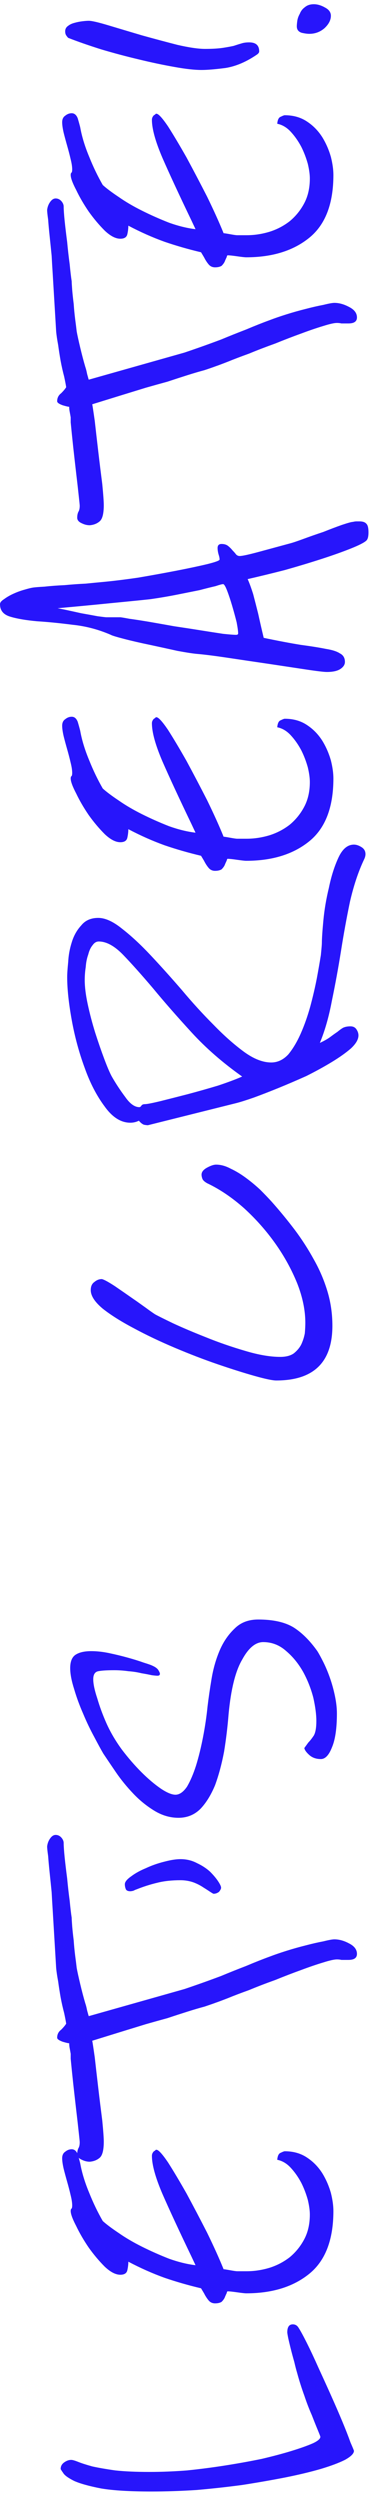 <svg width="37" height="249" viewBox="0 0 37 249" fill="none" xmlns="http://www.w3.org/2000/svg">
<path d="M29.2 231.5C29.433 231.5 29.617 231.6 29.75 231.8C29.95 232.1 30.233 232.617 30.6 233.35C30.967 234.083 31.35 234.9 31.75 235.8C32.15 236.667 32.567 237.583 33 238.55C33.433 239.517 33.817 240.4 34.15 241.2C34.483 242 34.75 242.683 34.95 243.25C35.183 243.783 35.3 244.067 35.3 244.1C35.3 244.367 35 244.667 34.4 245C33.8 245.3 33 245.6 32 245.9C30.967 246.2 29.783 246.483 28.45 246.75C27.083 247.017 25.65 247.267 24.15 247.5C22.65 247.7 21.133 247.867 19.6 248C18.033 248.1 16.533 248.15 15.1 248.15C12.967 248.15 11.3 248.05 10.1 247.85C8.9 247.617 8 247.367 7.4 247.1C6.8 246.8 6.433 246.533 6.3 246.3C6.133 246.067 6.05 245.933 6.05 245.9C6.05 245.633 6.167 245.417 6.4 245.25C6.633 245.083 6.867 245 7.1 245C7.233 245 7.467 245.067 7.8 245.2C8.133 245.333 8.6 245.483 9.2 245.65C9.8 245.783 10.567 245.917 11.5 246.05C12.433 246.15 13.567 246.2 14.9 246.2C16.1 246.2 17.35 246.15 18.65 246.05C19.95 245.917 21.233 245.75 22.5 245.55C23.767 245.35 24.967 245.133 26.1 244.9C27.233 244.633 28.233 244.367 29.1 244.1C29.967 243.833 30.667 243.583 31.2 243.35C31.7 243.117 31.95 242.9 31.95 242.7C31.95 242.667 31.867 242.45 31.7 242.05C31.533 241.65 31.333 241.15 31.1 240.55C30.833 239.95 30.583 239.3 30.35 238.6C30.083 237.867 29.85 237.133 29.65 236.4C29.55 236.067 29.45 235.683 29.35 235.25C29.217 234.783 29.1 234.35 29 233.95C28.9 233.55 28.817 233.2 28.75 232.9C28.683 232.567 28.65 232.367 28.65 232.3C28.65 231.767 28.833 231.5 29.2 231.5ZM15.35 214.261C15.417 214.227 15.467 214.194 15.5 214.161C15.5 214.127 15.533 214.111 15.6 214.111C15.8 214.111 16.183 214.527 16.75 215.361C17.283 216.194 17.9 217.227 18.6 218.461C19.267 219.694 19.95 220.994 20.65 222.361C21.317 223.727 21.867 224.944 22.3 226.011C22.367 226.011 22.583 226.044 22.95 226.111C23.317 226.177 23.55 226.211 23.65 226.211L24.6 226.211C25.367 226.211 26.133 226.094 26.9 225.861C27.633 225.627 28.3 225.277 28.9 224.811C29.5 224.311 29.983 223.711 30.35 223.011C30.717 222.311 30.9 221.494 30.9 220.561C30.9 220.161 30.833 219.677 30.7 219.111C30.533 218.511 30.317 217.944 30.05 217.411C29.75 216.844 29.4 216.344 29 215.911C28.6 215.477 28.15 215.211 27.65 215.111C27.683 214.711 27.8 214.477 28 214.411C28.2 214.311 28.333 214.261 28.4 214.261C29.267 214.261 30.017 214.477 30.65 214.911C31.25 215.311 31.75 215.827 32.15 216.461C32.517 217.061 32.8 217.711 33 218.411C33.167 219.077 33.25 219.677 33.25 220.211C33.25 223.077 32.45 225.161 30.85 226.461C29.25 227.761 27.15 228.411 24.55 228.411C24.417 228.411 24.117 228.377 23.65 228.311C23.183 228.244 22.867 228.211 22.7 228.211C22.667 228.211 22.633 228.277 22.6 228.411C22.533 228.544 22.467 228.694 22.4 228.861C22.333 228.994 22.233 229.127 22.1 229.261C21.933 229.361 21.717 229.411 21.45 229.411C21.183 229.411 20.967 229.311 20.8 229.111C20.633 228.911 20.483 228.677 20.35 228.411L20.05 227.911C18.783 227.611 17.567 227.261 16.4 226.861C15.2 226.427 14 225.894 12.8 225.261C12.8 225.527 12.767 225.811 12.7 226.111C12.633 226.411 12.4 226.561 12 226.561C11.533 226.561 11.017 226.294 10.45 225.761C9.883 225.194 9.35 224.561 8.85 223.861C8.35 223.127 7.933 222.411 7.6 221.711C7.233 221.011 7.05 220.511 7.05 220.211C7.05 220.077 7.083 219.994 7.15 219.961C7.183 219.894 7.2 219.794 7.2 219.661C7.2 219.394 7.15 219.061 7.05 218.661C6.95 218.227 6.833 217.777 6.7 217.311C6.567 216.844 6.45 216.411 6.35 216.011C6.25 215.577 6.2 215.227 6.2 214.961C6.2 214.661 6.3 214.444 6.5 214.311C6.7 214.144 6.917 214.061 7.15 214.061C7.417 214.061 7.617 214.227 7.75 214.561C7.85 214.894 7.933 215.194 8 215.461C8.167 216.394 8.467 217.377 8.9 218.411C9.3 219.411 9.75 220.344 10.25 221.211C10.617 221.544 11.15 221.944 11.85 222.411C12.517 222.877 13.283 223.327 14.15 223.761C15.017 224.194 15.917 224.594 16.85 224.961C17.783 225.294 18.667 225.511 19.5 225.611L19.1 224.761C17.867 222.194 16.9 220.111 16.2 218.511C15.5 216.877 15.15 215.611 15.15 214.711C15.15 214.544 15.217 214.394 15.35 214.261ZM5.55 182.754C5.783 182.754 5.983 182.854 6.15 183.054C6.283 183.22 6.35 183.387 6.35 183.554C6.35 183.854 6.383 184.337 6.45 185.004C6.517 185.637 6.6 186.337 6.7 187.104C6.767 187.837 6.85 188.57 6.95 189.304C7.017 190.004 7.083 190.57 7.15 191.004C7.15 191.137 7.167 191.42 7.2 191.854C7.233 192.254 7.283 192.72 7.35 193.254C7.383 193.754 7.433 194.27 7.5 194.804C7.567 195.304 7.617 195.704 7.65 196.004C7.717 196.37 7.833 196.904 8 197.604C8.167 198.304 8.333 198.937 8.5 199.504C8.567 199.704 8.617 199.887 8.65 200.054C8.683 200.22 8.717 200.354 8.75 200.454C8.783 200.587 8.817 200.704 8.85 200.804L18.4 198.104C18.7 198.004 19.183 197.837 19.85 197.604C20.517 197.37 21.25 197.104 22.05 196.804C22.85 196.47 23.683 196.137 24.55 195.804C25.417 195.437 26.217 195.12 26.95 194.854C27.383 194.687 27.917 194.504 28.55 194.304C29.183 194.104 29.833 193.92 30.5 193.754C31.133 193.587 31.717 193.454 32.25 193.354C32.783 193.22 33.15 193.154 33.35 193.154C33.817 193.154 34.3 193.287 34.8 193.554C35.333 193.82 35.6 194.17 35.6 194.604C35.6 195.004 35.317 195.204 34.75 195.204L34.4 195.204C34.3 195.204 34.183 195.204 34.05 195.204C33.917 195.17 33.767 195.154 33.6 195.154C33.333 195.154 32.883 195.254 32.25 195.454C31.583 195.654 30.85 195.904 30.05 196.204C29.217 196.504 28.35 196.837 27.45 197.204C26.517 197.537 25.65 197.87 24.85 198.204C24.017 198.504 23.317 198.77 22.75 199.004C22.15 199.237 21.75 199.387 21.55 199.454C21.283 199.554 20.9 199.687 20.4 199.854C19.9 199.987 19.333 200.154 18.7 200.354C18.067 200.554 17.4 200.77 16.7 201.004C15.967 201.204 15.25 201.404 14.55 201.604C12.917 202.104 11.133 202.654 9.2 203.254C9.233 203.42 9.317 203.97 9.45 204.904C9.55 205.804 9.667 206.82 9.8 207.954C9.933 209.087 10.067 210.17 10.2 211.204C10.3 212.237 10.35 212.937 10.35 213.304C10.35 214.137 10.217 214.67 9.95 214.904C9.683 215.137 9.35 215.27 8.95 215.304C8.683 215.304 8.417 215.237 8.15 215.104C7.85 214.97 7.7 214.787 7.7 214.554C7.7 214.287 7.75 214.07 7.85 213.904C7.917 213.77 7.95 213.587 7.95 213.354C7.95 213.287 7.917 212.954 7.85 212.354C7.783 211.72 7.7 210.987 7.6 210.154C7.5 209.287 7.4 208.404 7.3 207.504C7.2 206.57 7.117 205.754 7.05 205.054C7.05 204.887 7.05 204.72 7.05 204.554C7.017 204.354 6.983 204.17 6.95 204.004C6.917 203.837 6.9 203.67 6.9 203.504C6.8 203.504 6.583 203.454 6.25 203.354C5.883 203.22 5.7 203.087 5.7 202.954C5.7 202.62 5.833 202.354 6.1 202.154C6.333 201.92 6.5 201.72 6.6 201.554C6.567 201.32 6.5 200.97 6.4 200.504C6.267 200.004 6.15 199.487 6.05 198.954C5.95 198.387 5.867 197.854 5.8 197.354C5.7 196.82 5.633 196.37 5.6 196.004L5.25 190.154C5.217 189.654 5.183 189.087 5.15 188.454C5.083 187.787 5.017 187.137 4.95 186.504C4.883 185.87 4.833 185.32 4.8 184.854C4.733 184.387 4.7 184.07 4.7 183.904C4.733 183.604 4.833 183.337 5 183.104C5.167 182.87 5.35 182.754 5.55 182.754ZM18 185.166C18.6 185.166 19.15 185.299 19.65 185.566C20.15 185.799 20.583 186.082 20.95 186.416C21.283 186.749 21.55 187.066 21.75 187.366C21.95 187.666 22.05 187.882 22.05 188.016C22.05 188.116 21.983 188.249 21.85 188.416C21.683 188.549 21.5 188.616 21.3 188.616C21.267 188.616 21.15 188.549 20.95 188.416C20.75 188.282 20.517 188.132 20.25 187.966C19.95 187.766 19.617 187.599 19.25 187.466C18.85 187.332 18.433 187.266 18 187.266C17.133 187.266 16.367 187.349 15.7 187.516C15 187.682 14.317 187.899 13.65 188.166C13.55 188.199 13.433 188.249 13.3 188.316C13.167 188.349 13.067 188.366 13 188.366C12.767 188.366 12.617 188.299 12.55 188.166C12.483 187.999 12.45 187.832 12.45 187.666C12.45 187.432 12.667 187.166 13.1 186.866C13.5 186.566 13.983 186.299 14.55 186.066C15.117 185.799 15.733 185.582 16.4 185.416C17.033 185.249 17.567 185.166 18 185.166ZM25.75 161.3C27.25 161.3 28.433 161.566 29.3 162.1C30.133 162.633 30.917 163.416 31.65 164.45C31.817 164.716 32.017 165.083 32.25 165.55C32.483 166.016 32.7 166.533 32.9 167.1C33.1 167.666 33.267 168.266 33.4 168.9C33.533 169.533 33.6 170.116 33.6 170.65C33.6 172.15 33.433 173.283 33.1 174.05C32.8 174.816 32.433 175.2 32 175.2C31.533 175.2 31.15 175.066 30.85 174.8C30.55 174.533 30.383 174.3 30.35 174.1L30.75 173.55C30.917 173.383 31.1 173.15 31.3 172.85C31.467 172.55 31.55 172.066 31.55 171.4C31.55 170.766 31.45 170 31.25 169.1C31.017 168.2 30.683 167.35 30.25 166.55C29.783 165.716 29.217 165.016 28.55 164.45C27.883 163.85 27.117 163.55 26.25 163.55C25.483 163.55 24.783 164.133 24.15 165.3C23.483 166.433 23.033 168.233 22.8 170.7C22.7 171.966 22.55 173.216 22.35 174.45C22.117 175.683 21.817 176.8 21.45 177.8C21.05 178.766 20.567 179.55 20 180.15C19.4 180.75 18.667 181.05 17.8 181.05C16.967 181.05 16.167 180.816 15.4 180.35C14.633 179.883 13.933 179.316 13.3 178.65C12.633 177.95 12.05 177.233 11.55 176.5C11.05 175.766 10.633 175.15 10.3 174.65C10.067 174.25 9.767 173.7 9.4 173C9 172.266 8.633 171.5 8.3 170.7C7.933 169.866 7.633 169.05 7.4 168.25C7.133 167.416 7 166.716 7 166.15C7 165.483 7.183 165.033 7.55 164.8C7.917 164.566 8.433 164.45 9.1 164.45C9.667 164.45 10.267 164.516 10.9 164.65C11.533 164.783 12.15 164.933 12.75 165.1C13.35 165.266 13.883 165.433 14.35 165.6C14.783 165.733 15.067 165.833 15.2 165.9C15.5 166.033 15.7 166.183 15.8 166.35C15.9 166.516 15.95 166.633 15.95 166.7C15.95 166.833 15.867 166.9 15.7 166.9C15.6 166.9 15.417 166.883 15.15 166.85C14.85 166.783 14.5 166.716 14.1 166.65C13.7 166.55 13.267 166.483 12.8 166.45C12.333 166.383 11.867 166.35 11.4 166.35C10.667 166.35 10.133 166.383 9.8 166.45C9.467 166.516 9.3 166.783 9.3 167.25C9.3 167.716 9.433 168.35 9.7 169.15C9.933 169.95 10.233 170.766 10.6 171.6C11 172.5 11.517 173.383 12.15 174.25C12.783 175.083 13.433 175.833 14.1 176.5C14.767 177.166 15.417 177.716 16.05 178.15C16.65 178.55 17.133 178.75 17.5 178.75C17.9 178.75 18.283 178.483 18.65 177.95C18.983 177.383 19.283 176.683 19.55 175.85C19.817 174.983 20.05 174.033 20.25 173C20.45 171.966 20.6 170.95 20.7 169.95C20.8 169.116 20.933 168.2 21.1 167.2C21.267 166.2 21.533 165.266 21.9 164.4C22.267 163.533 22.767 162.8 23.4 162.2C24 161.6 24.783 161.3 25.75 161.3ZM21.55 115.994C22.017 115.994 22.5 116.127 23 116.394C23.5 116.627 24 116.927 24.5 117.294C25 117.66 25.483 118.06 25.95 118.494C26.383 118.927 26.767 119.327 27.1 119.694C27.9 120.594 28.667 121.527 29.4 122.494C30.1 123.427 30.733 124.41 31.3 125.444C31.867 126.444 32.317 127.494 32.65 128.594C32.983 129.694 33.15 130.844 33.15 132.044C33.15 135.677 31.283 137.494 27.55 137.494C27.183 137.494 26.467 137.344 25.4 137.044C24.333 136.744 23.117 136.36 21.75 135.894C20.383 135.427 18.95 134.877 17.45 134.244C15.95 133.61 14.583 132.96 13.35 132.294C12.083 131.627 11.05 130.977 10.25 130.344C9.45 129.677 9.05 129.06 9.05 128.494C9.05 128.127 9.167 127.86 9.4 127.694C9.633 127.494 9.883 127.394 10.15 127.394C10.35 127.427 10.783 127.66 11.45 128.094C12.083 128.527 12.733 128.977 13.4 129.444C13.5 129.51 13.667 129.627 13.9 129.794C14.133 129.96 14.367 130.127 14.6 130.294C14.867 130.494 15.15 130.694 15.45 130.894C15.683 131.027 16.283 131.327 17.25 131.794C18.183 132.227 19.283 132.694 20.55 133.194C21.783 133.694 23.083 134.144 24.45 134.544C25.783 134.944 26.95 135.144 27.95 135.144C28.517 135.144 28.967 135.027 29.3 134.794C29.633 134.527 29.883 134.227 30.05 133.894C30.217 133.527 30.333 133.16 30.4 132.794C30.433 132.394 30.45 132.044 30.45 131.744C30.45 130.51 30.183 129.21 29.65 127.844C29.083 126.444 28.35 125.11 27.45 123.844C26.55 122.577 25.517 121.41 24.35 120.344C23.15 119.277 21.917 118.444 20.65 117.844C20.417 117.71 20.267 117.577 20.2 117.444C20.133 117.277 20.1 117.127 20.1 116.994C20.1 116.727 20.283 116.494 20.65 116.294C21.017 116.094 21.317 115.994 21.55 115.994ZM35.3 84.121C35.533 84.121 35.783 84.204 36.05 84.371C36.317 84.537 36.45 84.771 36.45 85.071C36.45 85.237 36.4 85.421 36.3 85.621C35.733 86.821 35.267 88.221 34.9 89.821C34.567 91.421 34.267 93.071 34 94.771C33.733 96.437 33.433 98.071 33.1 99.671C32.8 101.271 32.4 102.671 31.9 103.871C32.333 103.671 32.683 103.471 32.95 103.271C33.217 103.071 33.45 102.904 33.65 102.771C33.85 102.604 34.033 102.471 34.2 102.371C34.4 102.271 34.65 102.221 34.95 102.221C35.217 102.221 35.417 102.321 35.55 102.521C35.683 102.721 35.75 102.921 35.75 103.121C35.75 103.521 35.5 103.954 35 104.421C34.5 104.854 33.867 105.304 33.1 105.771C32.333 106.237 31.483 106.704 30.55 107.171C29.583 107.604 28.65 108.004 27.75 108.371C26.85 108.737 26.033 109.054 25.3 109.321C24.533 109.587 23.95 109.771 23.55 109.871L14.75 112.071C14.65 112.071 14.517 112.054 14.35 112.021C14.183 111.954 14.017 111.821 13.85 111.621C13.583 111.754 13.3 111.821 13 111.821C12.067 111.821 11.217 111.287 10.45 110.221C9.65 109.154 8.983 107.871 8.45 106.371C7.883 104.837 7.45 103.237 7.15 101.571C6.85 99.904 6.7 98.487 6.7 97.321C6.7 96.987 6.733 96.487 6.8 95.821C6.833 95.154 6.95 94.504 7.15 93.871C7.35 93.204 7.667 92.637 8.1 92.171C8.5 91.671 9.067 91.421 9.8 91.421C10.5 91.421 11.3 91.787 12.2 92.521C13.1 93.221 14.05 94.104 15.05 95.171C16.05 96.237 17.083 97.387 18.15 98.621C19.183 99.854 20.233 101.004 21.3 102.071C22.333 103.137 23.35 104.037 24.35 104.771C25.317 105.471 26.217 105.821 27.05 105.821C27.683 105.821 28.25 105.554 28.75 105.021C29.217 104.454 29.633 103.754 30 102.921C30.367 102.087 30.683 101.187 30.95 100.221C31.217 99.221 31.433 98.287 31.6 97.421C31.767 96.521 31.9 95.754 32 95.121C32.067 94.454 32.1 94.054 32.1 93.921C32.1 93.487 32.15 92.737 32.25 91.671C32.35 90.604 32.533 89.521 32.8 88.421C33.033 87.287 33.35 86.287 33.75 85.421C34.15 84.554 34.667 84.121 35.3 84.121ZM9.85 93.771C9.617 93.771 9.417 93.887 9.25 94.121C9.05 94.354 8.9 94.671 8.8 95.071C8.667 95.437 8.583 95.854 8.55 96.321C8.483 96.754 8.45 97.187 8.45 97.621C8.45 98.287 8.55 99.087 8.75 100.021C8.95 100.954 9.2 101.904 9.5 102.871C9.8 103.804 10.1 104.671 10.4 105.471C10.7 106.271 10.95 106.854 11.15 107.221C11.55 107.921 12 108.604 12.5 109.271C12.967 109.937 13.433 110.271 13.9 110.271C13.967 110.271 14.033 110.221 14.1 110.121C14.167 110.021 14.283 109.971 14.45 109.971C14.65 109.971 15.167 109.871 16 109.671C16.8 109.471 17.717 109.237 18.75 108.971C19.75 108.704 20.75 108.421 21.75 108.121C22.75 107.787 23.55 107.487 24.15 107.221C22.217 105.854 20.533 104.387 19.1 102.821C17.633 101.221 16.35 99.754 15.25 98.421C14.117 97.087 13.133 95.987 12.3 95.121C11.433 94.221 10.617 93.771 9.85 93.771ZM15.35 71.585C15.417 71.551 15.467 71.518 15.5 71.485C15.5 71.451 15.533 71.435 15.6 71.435C15.8 71.435 16.183 71.851 16.75 72.685C17.283 73.518 17.9 74.551 18.6 75.785C19.267 77.018 19.95 78.318 20.65 79.685C21.317 81.051 21.867 82.268 22.3 83.335C22.367 83.335 22.583 83.368 22.95 83.435C23.317 83.501 23.55 83.535 23.65 83.535L24.6 83.535C25.367 83.535 26.133 83.418 26.9 83.185C27.633 82.951 28.3 82.601 28.9 82.135C29.5 81.635 29.983 81.035 30.35 80.335C30.717 79.635 30.9 78.818 30.9 77.885C30.9 77.485 30.833 77.001 30.7 76.435C30.533 75.835 30.317 75.268 30.05 74.735C29.75 74.168 29.4 73.668 29 73.235C28.6 72.801 28.15 72.535 27.65 72.435C27.683 72.035 27.8 71.801 28 71.735C28.2 71.635 28.333 71.585 28.4 71.585C29.267 71.585 30.017 71.801 30.65 72.235C31.25 72.635 31.75 73.151 32.15 73.785C32.517 74.385 32.8 75.035 33 75.735C33.167 76.401 33.25 77.001 33.25 77.535C33.25 80.401 32.45 82.485 30.85 83.785C29.25 85.085 27.15 85.735 24.55 85.735C24.417 85.735 24.117 85.701 23.65 85.635C23.183 85.568 22.867 85.535 22.7 85.535C22.667 85.535 22.633 85.601 22.6 85.735C22.533 85.868 22.467 86.018 22.4 86.185C22.333 86.318 22.233 86.451 22.1 86.585C21.933 86.685 21.717 86.735 21.45 86.735C21.183 86.735 20.967 86.635 20.8 86.435C20.633 86.235 20.483 86.001 20.35 85.735L20.05 85.235C18.783 84.935 17.567 84.585 16.4 84.185C15.2 83.751 14 83.218 12.8 82.585C12.8 82.851 12.767 83.135 12.7 83.435C12.633 83.735 12.4 83.885 12 83.885C11.533 83.885 11.017 83.618 10.45 83.085C9.883 82.518 9.35 81.885 8.85 81.185C8.35 80.451 7.933 79.735 7.6 79.035C7.233 78.335 7.05 77.835 7.05 77.535C7.05 77.401 7.083 77.318 7.15 77.285C7.183 77.218 7.2 77.118 7.2 76.985C7.2 76.718 7.15 76.385 7.05 75.985C6.95 75.551 6.833 75.101 6.7 74.635C6.567 74.168 6.45 73.735 6.35 73.335C6.25 72.901 6.2 72.551 6.2 72.285C6.2 71.985 6.3 71.768 6.5 71.635C6.7 71.468 6.917 71.385 7.15 71.385C7.417 71.385 7.617 71.551 7.75 71.885C7.85 72.218 7.933 72.518 8 72.785C8.167 73.718 8.467 74.701 8.9 75.735C9.3 76.735 9.75 77.668 10.25 78.535C10.617 78.868 11.15 79.268 11.85 79.735C12.517 80.201 13.283 80.651 14.15 81.085C15.017 81.518 15.917 81.918 16.85 82.285C17.783 82.618 18.667 82.835 19.5 82.935L19.1 82.085C17.867 79.518 16.9 77.435 16.2 75.835C15.5 74.201 15.15 72.935 15.15 72.035C15.15 71.868 15.217 71.718 15.35 71.585ZM35.2 51.978C35.333 51.944 35.45 51.928 35.55 51.928C35.683 51.928 35.783 51.928 35.85 51.928C36.183 51.928 36.417 52.011 36.55 52.178C36.683 52.311 36.75 52.594 36.75 53.028C36.75 53.428 36.683 53.694 36.55 53.828C36.35 54.028 35.833 54.294 35 54.628C34.167 54.961 33.183 55.311 32.05 55.678C30.917 56.044 29.7 56.411 28.4 56.778C27.1 57.111 25.867 57.411 24.7 57.678C24.867 58.044 25.05 58.544 25.25 59.178C25.417 59.811 25.583 60.461 25.75 61.128C25.917 61.894 26.1 62.694 26.3 63.528C27.733 63.828 28.967 64.061 30 64.228C31 64.361 31.833 64.494 32.5 64.628C33.133 64.728 33.6 64.878 33.9 65.078C34.233 65.244 34.4 65.528 34.4 65.928C34.4 66.194 34.25 66.428 33.95 66.628C33.65 66.828 33.2 66.928 32.6 66.928C32.3 66.928 31.6 66.844 30.5 66.678C29.4 66.511 28.183 66.328 26.85 66.128C25.483 65.928 24.133 65.728 22.8 65.528C21.467 65.328 20.417 65.194 19.65 65.128C19.25 65.094 18.6 64.994 17.7 64.828C16.8 64.628 15.883 64.428 14.95 64.228C13.983 64.028 13.117 63.828 12.35 63.628C11.583 63.428 11.15 63.294 11.05 63.228C9.817 62.694 8.55 62.361 7.25 62.228C5.95 62.061 4.767 61.944 3.7 61.878C2.6 61.778 1.717 61.628 1.05 61.428C0.35 61.228 -9.58101e-06 60.811 -9.6087e-06 60.178C-9.61598e-06 60.011 0.133 59.844 0.4 59.678C0.667 59.478 0.983 59.294 1.35 59.128C1.717 58.961 2.083 58.828 2.45 58.728C2.783 58.628 3.05 58.561 3.25 58.528C3.45 58.494 3.85 58.461 4.45 58.428C5.05 58.361 5.717 58.311 6.45 58.278C7.15 58.211 7.85 58.161 8.55 58.128C9.217 58.061 9.733 58.011 10.1 57.978C11.2 57.878 12.433 57.728 13.8 57.528C15.167 57.294 16.45 57.061 17.65 56.828C18.85 56.594 19.867 56.378 20.7 56.178C21.5 55.978 21.9 55.828 21.9 55.728C21.9 55.594 21.867 55.428 21.8 55.228C21.733 54.994 21.7 54.778 21.7 54.578C21.7 54.311 21.833 54.178 22.1 54.178C22.367 54.178 22.583 54.244 22.75 54.378C22.917 54.511 23.067 54.661 23.2 54.828C23.333 54.961 23.45 55.094 23.55 55.228C23.65 55.328 23.767 55.378 23.9 55.378C24.167 55.378 24.85 55.228 25.95 54.928L28.9 54.128C29.167 54.061 29.617 53.911 30.25 53.678C30.883 53.444 31.55 53.211 32.25 52.978C32.917 52.711 33.533 52.478 34.1 52.278C34.7 52.078 35.067 51.978 35.2 51.978ZM23.75 63.078C23.75 62.878 23.7 62.511 23.6 61.978C23.467 61.444 23.317 60.894 23.15 60.328C22.983 59.761 22.817 59.261 22.65 58.828C22.483 58.394 22.35 58.178 22.25 58.178C22.15 58.178 21.9 58.244 21.5 58.378C21.067 58.478 20.533 58.611 19.9 58.778C19.233 58.911 18.483 59.061 17.65 59.228C16.817 59.394 15.933 59.544 15 59.678C14.4 59.744 13.583 59.828 12.55 59.928C11.517 60.028 10.5 60.128 9.5 60.228C8.467 60.328 7.583 60.411 6.85 60.478C6.117 60.544 5.75 60.578 5.75 60.578C5.75 60.578 6 60.628 6.5 60.728C6.967 60.828 7.5 60.944 8.1 61.078C8.667 61.178 9.217 61.278 9.75 61.378C10.25 61.444 10.533 61.478 10.6 61.478L12 61.478C12.067 61.478 12.367 61.528 12.9 61.628C13.4 61.694 14.05 61.794 14.85 61.928C15.617 62.061 16.467 62.211 17.4 62.378C18.3 62.511 19.167 62.644 20 62.778C20.833 62.911 21.583 63.028 22.25 63.128C22.883 63.194 23.317 63.228 23.55 63.228C23.683 63.228 23.75 63.178 23.75 63.078ZM5.55 19.765C5.783 19.765 5.983 19.865 6.15 20.065C6.283 20.232 6.35 20.399 6.35 20.565C6.35 20.865 6.383 21.349 6.45 22.015C6.517 22.649 6.6 23.349 6.7 24.115C6.767 24.849 6.85 25.582 6.95 26.315C7.017 27.015 7.083 27.582 7.15 28.015C7.15 28.149 7.167 28.432 7.2 28.865C7.233 29.265 7.283 29.732 7.35 30.265C7.383 30.765 7.433 31.282 7.5 31.815C7.567 32.315 7.617 32.715 7.65 33.015C7.717 33.382 7.833 33.915 8 34.615C8.167 35.315 8.333 35.949 8.5 36.515C8.567 36.715 8.617 36.899 8.65 37.065C8.683 37.232 8.717 37.365 8.75 37.465C8.783 37.599 8.817 37.715 8.85 37.815L18.4 35.115C18.7 35.015 19.183 34.849 19.85 34.615C20.517 34.382 21.25 34.115 22.05 33.815C22.85 33.482 23.683 33.149 24.55 32.815C25.417 32.449 26.217 32.132 26.95 31.865C27.383 31.699 27.917 31.515 28.55 31.315C29.183 31.115 29.833 30.932 30.5 30.765C31.133 30.599 31.717 30.465 32.25 30.365C32.783 30.232 33.15 30.165 33.35 30.165C33.817 30.165 34.3 30.299 34.8 30.565C35.333 30.832 35.6 31.182 35.6 31.615C35.6 32.015 35.317 32.215 34.75 32.215L34.4 32.215C34.3 32.215 34.183 32.215 34.05 32.215C33.917 32.182 33.767 32.165 33.6 32.165C33.333 32.165 32.883 32.265 32.25 32.465C31.583 32.665 30.85 32.915 30.05 33.215C29.217 33.515 28.35 33.849 27.45 34.215C26.517 34.549 25.65 34.882 24.85 35.215C24.017 35.515 23.317 35.782 22.75 36.015C22.15 36.249 21.75 36.399 21.55 36.465C21.283 36.565 20.9 36.699 20.4 36.865C19.9 36.999 19.333 37.165 18.7 37.365C18.067 37.565 17.4 37.782 16.7 38.015C15.967 38.215 15.25 38.415 14.55 38.615C12.917 39.115 11.133 39.665 9.2 40.265C9.233 40.432 9.317 40.982 9.45 41.915C9.55 42.815 9.667 43.832 9.8 44.965C9.933 46.099 10.067 47.182 10.2 48.215C10.3 49.249 10.35 49.949 10.35 50.315C10.35 51.149 10.217 51.682 9.95 51.915C9.683 52.149 9.35 52.282 8.95 52.315C8.683 52.315 8.417 52.249 8.15 52.115C7.85 51.982 7.7 51.799 7.7 51.565C7.7 51.299 7.75 51.082 7.85 50.915C7.917 50.782 7.95 50.599 7.95 50.365C7.95 50.299 7.917 49.965 7.85 49.365C7.783 48.732 7.7 47.999 7.6 47.165C7.5 46.299 7.4 45.415 7.3 44.515C7.2 43.582 7.117 42.765 7.05 42.065C7.05 41.899 7.05 41.732 7.05 41.565C7.017 41.365 6.983 41.182 6.95 41.015C6.917 40.849 6.9 40.682 6.9 40.515C6.8 40.515 6.583 40.465 6.25 40.365C5.883 40.232 5.7 40.099 5.7 39.965C5.7 39.632 5.833 39.365 6.1 39.165C6.333 38.932 6.5 38.732 6.6 38.565C6.567 38.332 6.5 37.982 6.4 37.515C6.267 37.015 6.15 36.499 6.05 35.965C5.95 35.399 5.867 34.865 5.8 34.365C5.7 33.832 5.633 33.382 5.6 33.015L5.25 27.165C5.217 26.665 5.183 26.099 5.15 25.465C5.083 24.799 5.017 24.149 4.95 23.515C4.883 22.882 4.833 22.332 4.8 21.865C4.733 21.399 4.7 21.082 4.7 20.915C4.733 20.615 4.833 20.349 5 20.115C5.167 19.882 5.35 19.765 5.55 19.765ZM15.35 11.477C15.417 11.444 15.467 11.411 15.5 11.377C15.5 11.344 15.533 11.327 15.6 11.327C15.8 11.327 16.183 11.744 16.75 12.577C17.283 13.411 17.9 14.444 18.6 15.677C19.267 16.911 19.95 18.211 20.65 19.577C21.317 20.944 21.867 22.161 22.3 23.227C22.367 23.227 22.583 23.261 22.95 23.327C23.317 23.394 23.55 23.427 23.65 23.427L24.6 23.427C25.367 23.427 26.133 23.311 26.9 23.077C27.633 22.844 28.3 22.494 28.9 22.027C29.5 21.527 29.983 20.927 30.35 20.227C30.717 19.527 30.9 18.711 30.9 17.777C30.9 17.377 30.833 16.894 30.7 16.327C30.533 15.727 30.317 15.161 30.05 14.627C29.75 14.061 29.4 13.561 29 13.127C28.6 12.694 28.15 12.427 27.65 12.327C27.683 11.927 27.8 11.694 28 11.627C28.2 11.527 28.333 11.477 28.4 11.477C29.267 11.477 30.017 11.694 30.65 12.127C31.25 12.527 31.75 13.044 32.15 13.677C32.517 14.277 32.8 14.927 33 15.627C33.167 16.294 33.25 16.894 33.25 17.427C33.25 20.294 32.45 22.377 30.85 23.677C29.25 24.977 27.15 25.627 24.55 25.627C24.417 25.627 24.117 25.594 23.65 25.527C23.183 25.461 22.867 25.427 22.7 25.427C22.667 25.427 22.633 25.494 22.6 25.627C22.533 25.761 22.467 25.911 22.4 26.077C22.333 26.211 22.233 26.344 22.1 26.477C21.933 26.577 21.717 26.627 21.45 26.627C21.183 26.627 20.967 26.527 20.8 26.327C20.633 26.127 20.483 25.894 20.35 25.627L20.05 25.127C18.783 24.827 17.567 24.477 16.4 24.077C15.2 23.644 14 23.111 12.8 22.477C12.8 22.744 12.767 23.027 12.7 23.327C12.633 23.627 12.4 23.777 12 23.777C11.533 23.777 11.017 23.511 10.45 22.977C9.883 22.411 9.35 21.777 8.85 21.077C8.35 20.344 7.933 19.627 7.6 18.927C7.233 18.227 7.05 17.727 7.05 17.427C7.05 17.294 7.083 17.211 7.15 17.177C7.183 17.111 7.2 17.011 7.2 16.877C7.2 16.611 7.15 16.277 7.05 15.877C6.95 15.444 6.833 14.994 6.7 14.527C6.567 14.061 6.45 13.627 6.35 13.227C6.25 12.794 6.2 12.444 6.2 12.177C6.2 11.877 6.3 11.661 6.5 11.527C6.7 11.361 6.917 11.277 7.15 11.277C7.417 11.277 7.617 11.444 7.75 11.777C7.85 12.111 7.933 12.411 8 12.677C8.167 13.611 8.467 14.594 8.9 15.627C9.3 16.627 9.75 17.561 10.25 18.427C10.617 18.761 11.15 19.161 11.85 19.627C12.517 20.094 13.283 20.544 14.15 20.977C15.017 21.411 15.917 21.811 16.85 22.177C17.783 22.511 18.667 22.727 19.5 22.827L19.1 21.977C17.867 19.411 16.9 17.327 16.2 15.727C15.5 14.094 15.15 12.827 15.15 11.927C15.15 11.761 15.217 11.611 15.35 11.477ZM8.85 2.07C9.15 2.07 9.8 2.22 10.8 2.52C11.8 2.82 12.917 3.154 14.15 3.52C15.35 3.854 16.533 4.17 17.7 4.47C18.867 4.737 19.783 4.87 20.45 4.87C21.15 4.87 21.733 4.837 22.2 4.77C22.633 4.704 23 4.637 23.3 4.57C23.6 4.47 23.867 4.387 24.1 4.32C24.3 4.254 24.55 4.22 24.85 4.22C25.517 4.22 25.85 4.52 25.85 5.12C25.85 5.22 25.783 5.32 25.65 5.42C24.583 6.154 23.533 6.604 22.5 6.77C21.467 6.904 20.667 6.97 20.1 6.97C19.4 6.97 18.5 6.87 17.4 6.67C16.267 6.47 15.083 6.22 13.85 5.92C12.583 5.62 11.333 5.287 10.1 4.92C8.833 4.52 7.733 4.137 6.8 3.77C6.733 3.704 6.667 3.62 6.6 3.52C6.533 3.42 6.5 3.287 6.5 3.12C6.5 2.887 6.6 2.704 6.8 2.57C6.967 2.437 7.183 2.337 7.45 2.27C7.683 2.204 7.933 2.154 8.2 2.12C8.467 2.087 8.683 2.07 8.85 2.07ZM31.3 0.42C31.667 0.42 32.05 0.537 32.45 0.77C32.817 0.97 33 1.237 33 1.57C33 2.004 32.783 2.42 32.35 2.82C31.917 3.187 31.417 3.37 30.85 3.37C30.65 3.37 30.4 3.337 30.1 3.27C29.767 3.17 29.6 2.954 29.6 2.62C29.6 2.487 29.617 2.304 29.65 2.07C29.683 1.837 29.767 1.604 29.9 1.37C30 1.104 30.167 0.887 30.4 0.72C30.633 0.52 30.933 0.42 31.3 0.42Z" fill="#2715FB"/>
</svg>
